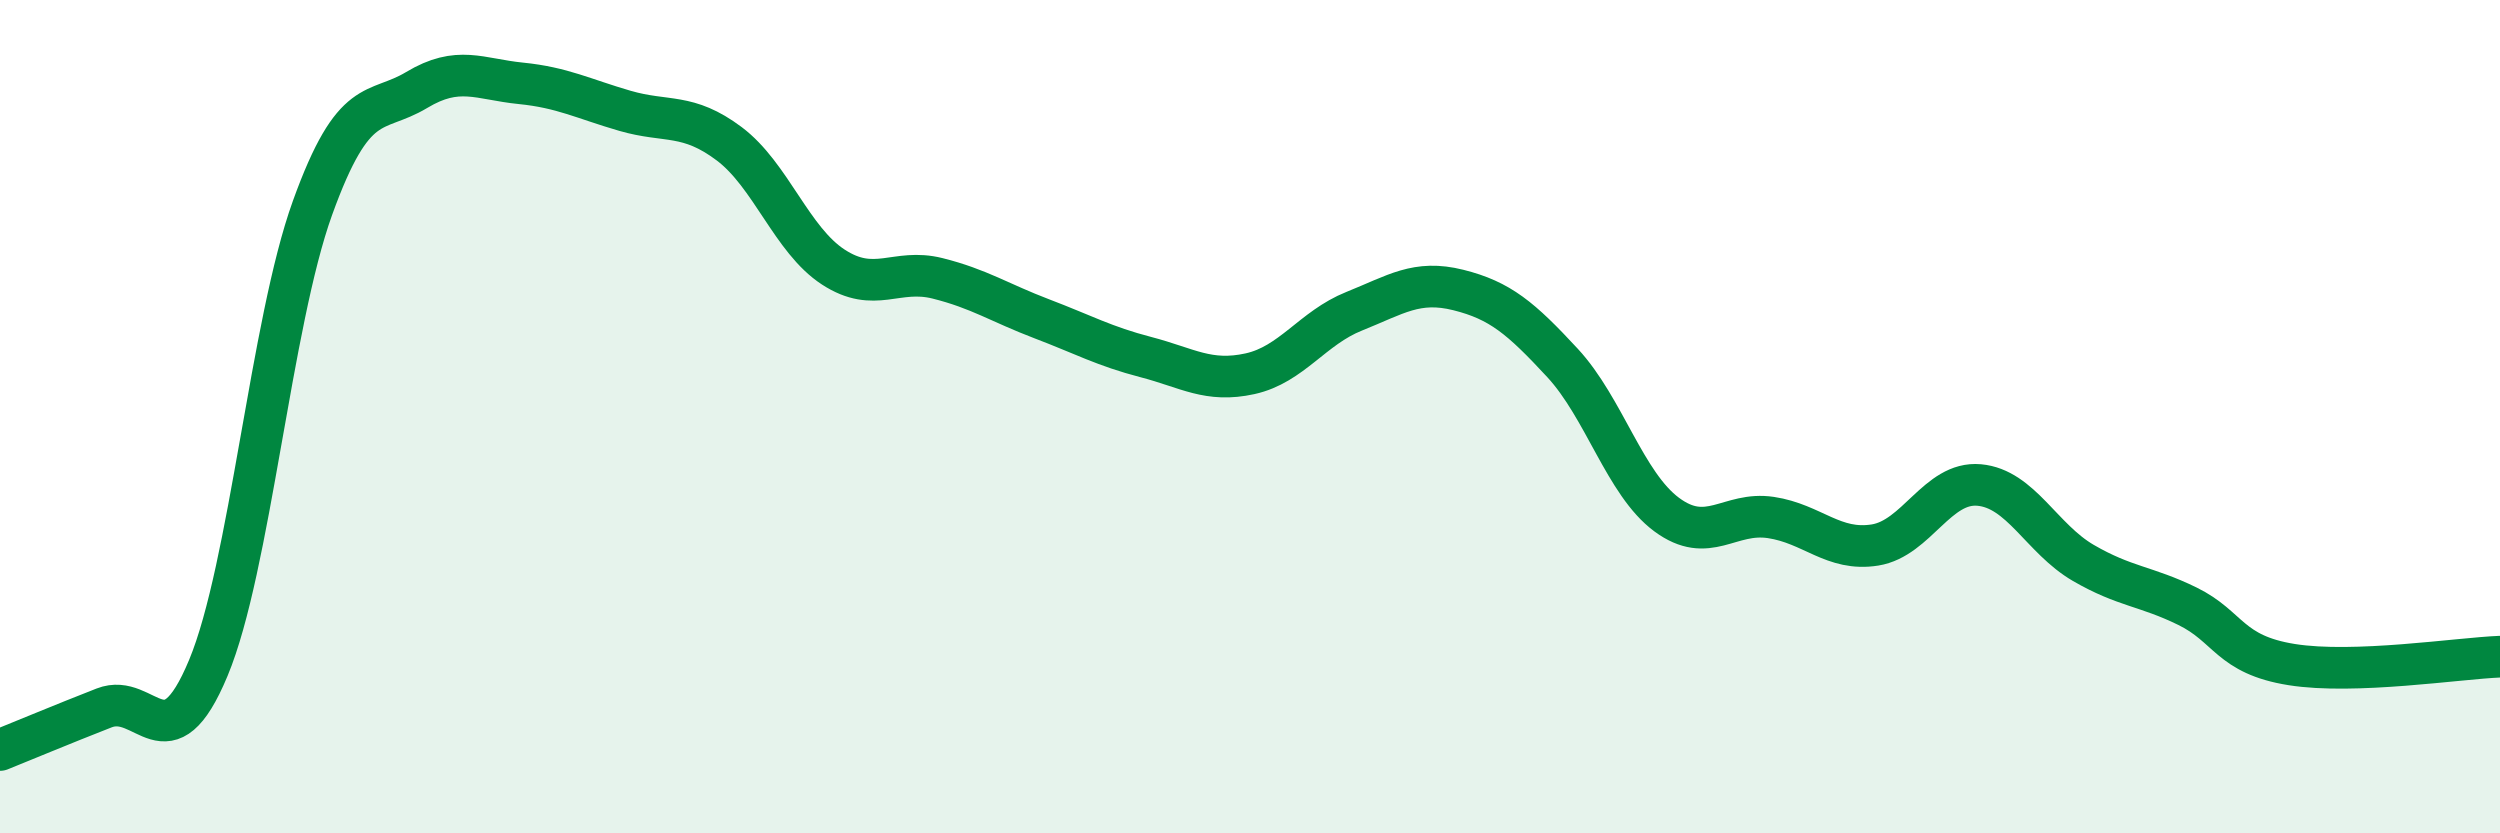 
    <svg width="60" height="20" viewBox="0 0 60 20" xmlns="http://www.w3.org/2000/svg">
      <path
        d="M 0,18 C 0.5,17.8 1.5,17.38 2.5,16.99 C 3.5,16.6 4,18.43 5,16.03 C 6,13.63 6.5,7.76 7.5,4.99 C 8.5,2.22 9,2.76 10,2.16 C 11,1.56 11.5,1.9 12.5,2 C 13.5,2.1 14,2.37 15,2.66 C 16,2.95 16.5,2.7 17.5,3.45 C 18.5,4.2 19,5.76 20,6.41 C 21,7.06 21.5,6.43 22.5,6.68 C 23.5,6.93 24,7.27 25,7.65 C 26,8.03 26.5,8.31 27.5,8.57 C 28.5,8.83 29,9.19 30,8.97 C 31,8.75 31.5,7.87 32.5,7.47 C 33.5,7.07 34,6.71 35,6.96 C 36,7.21 36.5,7.63 37.5,8.71 C 38.5,9.79 39,11.61 40,12.35 C 41,13.09 41.5,12.27 42.5,12.42 C 43.5,12.57 44,13.24 45,13.08 C 46,12.92 46.5,11.55 47.5,11.64 C 48.5,11.73 49,12.93 50,13.51 C 51,14.09 51.5,14.06 52.5,14.55 C 53.5,15.04 53.5,15.71 55,15.95 C 56.5,16.19 59,15.8 60,15.76L60 20L0 20Z"
        fill="#008740"
        opacity="0.1"
        stroke-linecap="round"
        stroke-linejoin="round"
      />
      <path
        d="M 0,18 C 0.5,17.8 1.5,17.38 2.5,16.99 C 3.5,16.6 4,18.43 5,16.03 C 6,13.63 6.5,7.76 7.5,4.99 C 8.5,2.22 9,2.76 10,2.16 C 11,1.56 11.5,1.9 12.5,2 C 13.5,2.1 14,2.37 15,2.66 C 16,2.95 16.5,2.7 17.5,3.45 C 18.5,4.2 19,5.76 20,6.41 C 21,7.06 21.5,6.43 22.5,6.68 C 23.5,6.93 24,7.27 25,7.65 C 26,8.03 26.5,8.31 27.5,8.57 C 28.5,8.83 29,9.19 30,8.97 C 31,8.75 31.5,7.87 32.5,7.47 C 33.5,7.07 34,6.71 35,6.96 C 36,7.21 36.5,7.63 37.5,8.71 C 38.5,9.79 39,11.61 40,12.35 C 41,13.09 41.5,12.27 42.5,12.42 C 43.5,12.57 44,13.24 45,13.08 C 46,12.92 46.5,11.55 47.5,11.64 C 48.5,11.73 49,12.93 50,13.51 C 51,14.09 51.5,14.06 52.5,14.55 C 53.5,15.04 53.5,15.71 55,15.95 C 56.5,16.19 59,15.8 60,15.76"
        stroke="#008740"
        stroke-width="1"
        fill="none"
        stroke-linecap="round"
        stroke-linejoin="round"
      />
    </svg>
  